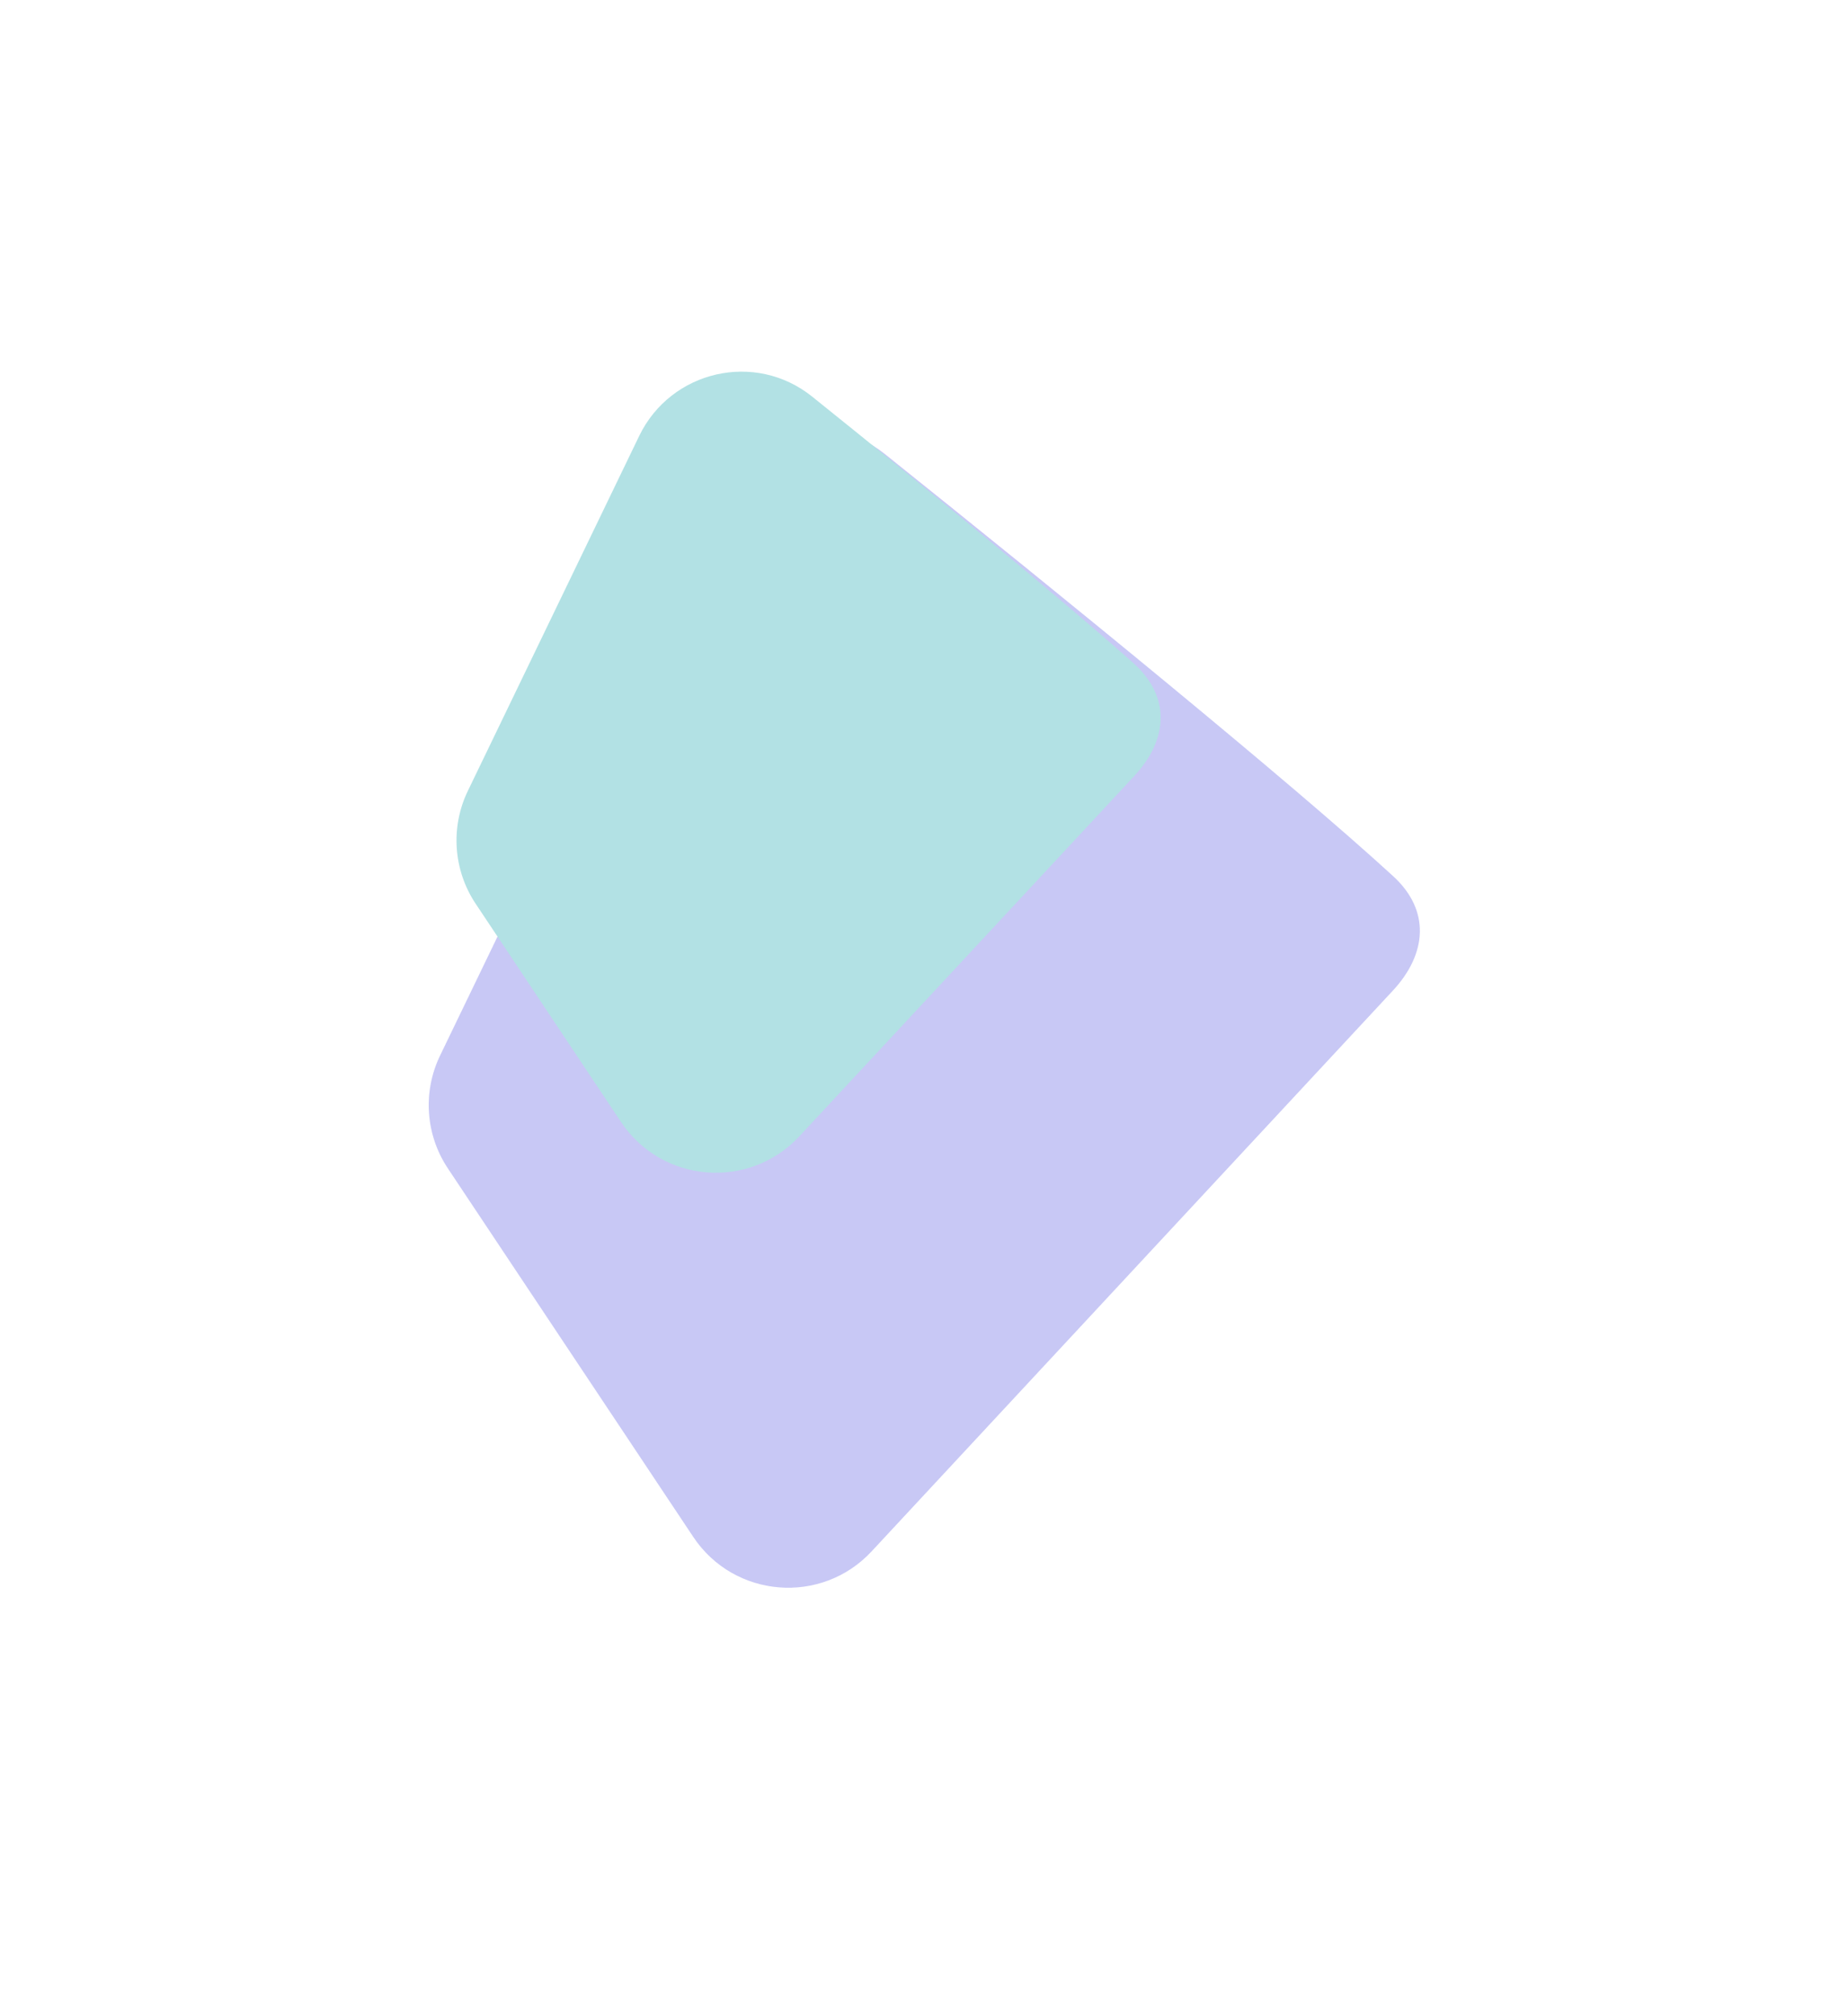 <?xml version="1.0" encoding="UTF-8"?> <svg xmlns="http://www.w3.org/2000/svg" width="1297" height="1414" viewBox="0 0 1297 1414" fill="none"> <g opacity="0.31"> <g filter="url(#filter0_f_324_416)"> <path d="M620.796 318.326C745.304 417.947 906.283 549.081 977.861 614.729C1003.93 638.639 1001.61 669.079 977.518 694.983L611.736 1088.3C576.541 1126.14 515.234 1121.18 486.578 1078.18L314.328 819.644C298.632 796.086 296.554 765.988 308.865 740.497L499.334 346.094C521.605 299.978 580.808 286.331 620.796 318.326Z" fill="#4C4CE0"></path> </g> <g filter="url(#filter1_f_324_416)"> <path d="M570.003 278.218C649.955 342.425 743.952 419.253 795.278 464.997C821.687 488.534 820.108 518.549 796.016 544.453L560.976 797.173C525.78 835.016 464.476 830.057 435.82 787.049L333.82 633.965C318.123 610.406 316.045 580.306 328.356 554.814L448.575 305.891C470.847 259.776 530.074 246.153 570.003 278.218Z" fill="#079EA8"></path> </g> </g> <defs> <filter id="filter0_f_324_416" x="0.904" y="0.889" width="1295.61" height="1412.93" filterUnits="userSpaceOnUse" color-interpolation-filters="sRGB"> <feFlood flood-opacity="0" result="BackgroundImageFix"></feFlood> <feBlend mode="normal" in="SourceGraphic" in2="BackgroundImageFix" result="shape"></feBlend> <feGaussianBlur stdDeviation="150" result="effect1_foregroundBlur_324_416"></feGaussianBlur> </filter> <filter id="filter1_f_324_416" x="130.395" y="70.721" width="874.191" height="941.972" filterUnits="userSpaceOnUse" color-interpolation-filters="sRGB"> <feFlood flood-opacity="0" result="BackgroundImageFix"></feFlood> <feBlend mode="normal" in="SourceGraphic" in2="BackgroundImageFix" result="shape"></feBlend> <feGaussianBlur stdDeviation="95" result="effect1_foregroundBlur_324_416"></feGaussianBlur> </filter> </defs> </svg> 